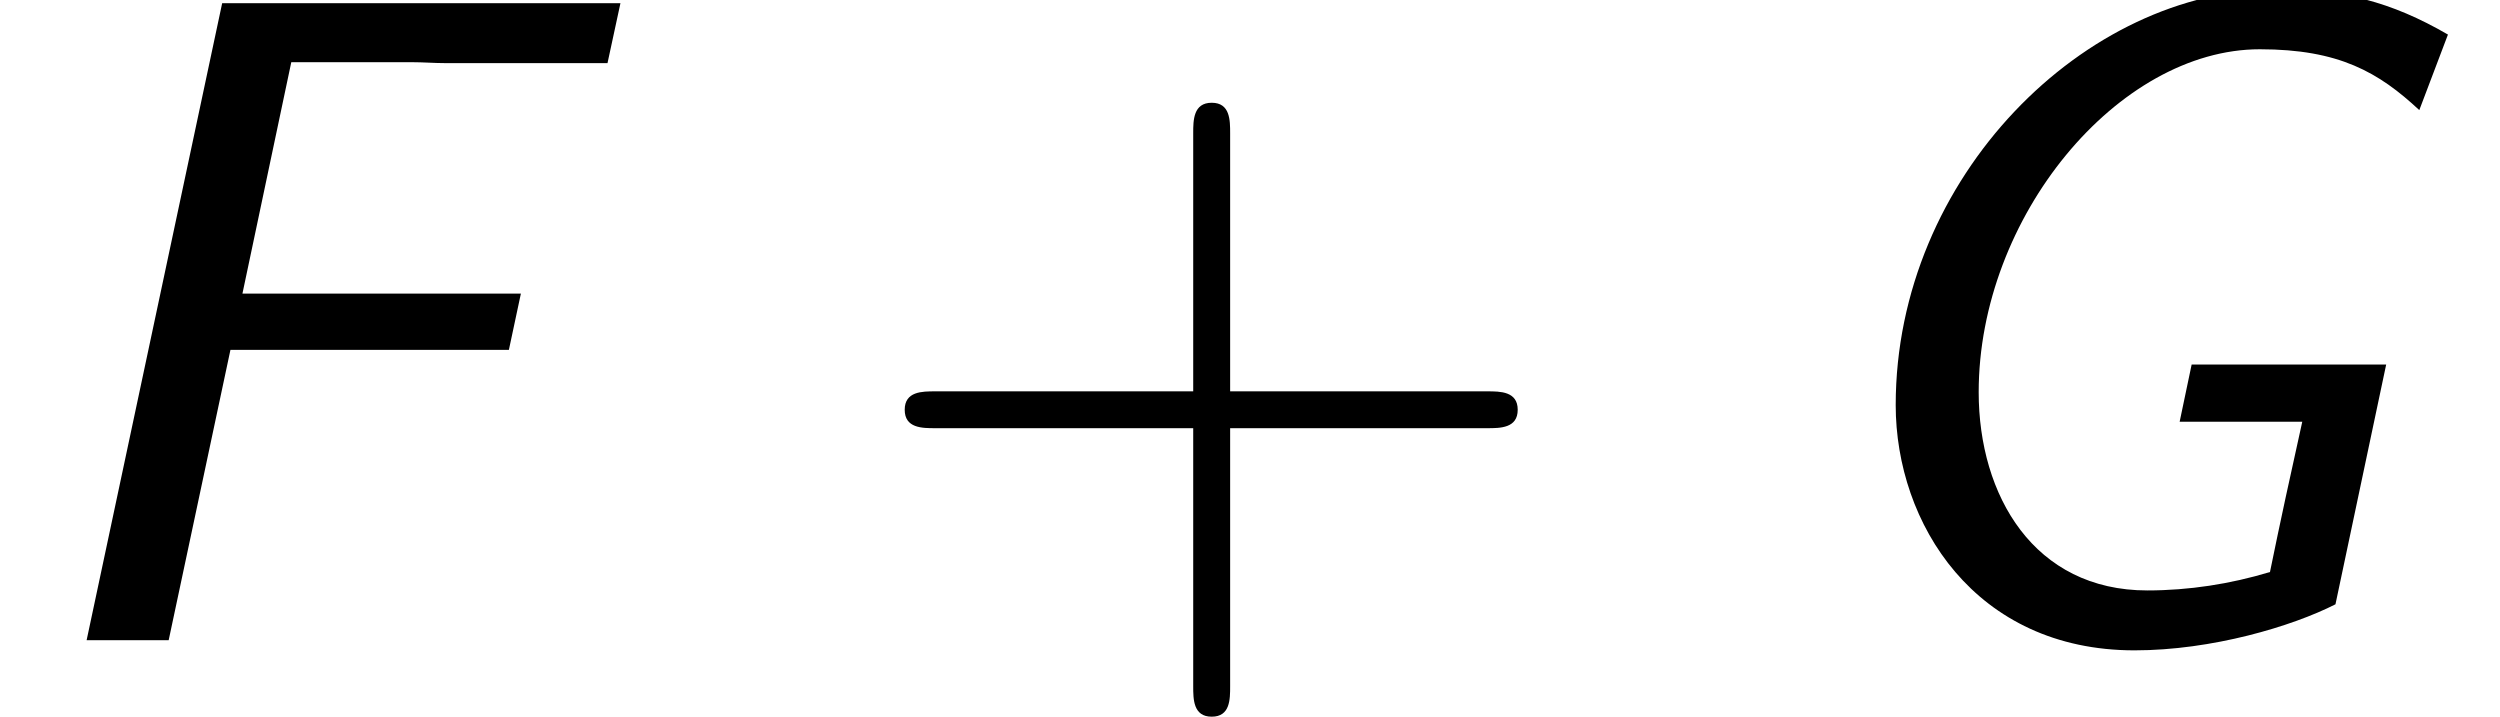 <?xml version='1.0' encoding='UTF-8'?>
<!-- This file was generated by dvisvgm 2.13.3 -->
<svg version='1.1' xmlns='http://www.w3.org/2000/svg' xmlns:xlink='http://www.w3.org/1999/xlink' width='29.584pt' height='8.485pt' viewBox='70.735 61.166 29.584 8.485'>
<defs>
<path id='g1-43' d='M4.462-2.509H7.505C7.658-2.509 7.865-2.509 7.865-2.727S7.658-2.945 7.505-2.945H4.462V-6C4.462-6.153 4.462-6.36 4.244-6.36S4.025-6.153 4.025-6V-2.945H.971C.818-2.945 .611-2.945 .611-2.727S.818-2.509 .971-2.509H4.025V.545C4.025 .698 4.025 .905 4.244 .905S4.462 .698 4.462 .545V-2.509Z'/>
<path id='g0-70' d='M2.727-3.436H6.022L6.164-4.102H2.869L3.447-6.84H4.876C5.007-6.84 5.138-6.829 5.269-6.829H7.189L7.342-7.538H2.629L1.025 0H1.996L2.727-3.436Z'/>
<path id='g0-71' d='M7.964-7.167C7.287-7.56 6.709-7.702 5.935-7.702C3.676-7.702 1.429-5.487 1.429-2.782C1.429-1.385 2.367 .12 4.255 .12C5.171 .12 6.12-.164 6.633-.425L7.233-3.262H4.931L4.789-2.585H6.24C6.109-1.996 5.978-1.396 5.858-.807C5.389-.665 4.898-.589 4.407-.589C3.065-.589 2.411-1.713 2.411-2.935C2.411-5.007 4.058-6.993 5.738-6.993C6.676-6.993 7.145-6.72 7.625-6.273L7.964-7.167Z'/>
</defs>
<g id='page1'>
<use x='70.735' y='68.742' xlink:href='#g0-70'/>
<use x='80.83' y='68.742' xlink:href='#g1-43'/>
<use x='91.739' y='68.742' xlink:href='#g0-71'/>
</g>
</svg><!--Rendered by QuickLaTeX.com-->